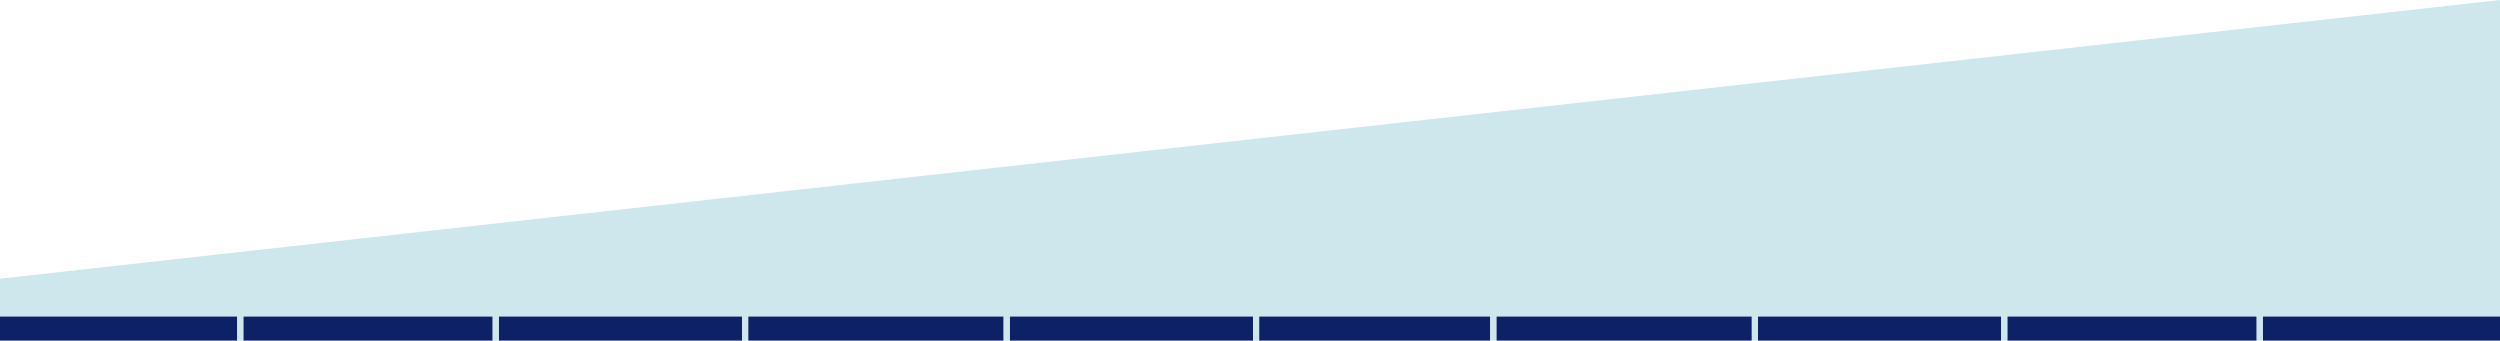 <svg viewBox="0 0 411 56" height="56" width="411" xmlns="http://www.w3.org/2000/svg"><path fill-rule="evenodd" fill="#0d2167" d="M123,56h42V52H123Zm43,0h40V52H166ZM82,56h40V52H82ZM40,56H81V52H40ZM0,56H39V52H0Zm372-4v4h39V52Zm-42,4h41V52H330ZM207,56h38V52H207Zm82,0h40V52H289Zm-43,0h42V52H246Z"></path><path fill-rule="evenodd" fill="#cee7ed" d="M0,45.82V52H39v4h1V52H81v4h1V52h40v4h1V52h42v4h1V52h40v4h1V52h38v4h1V52h42v4h1V52h40v4h1V52h41v4h1V52h39V0Z"></path></svg>